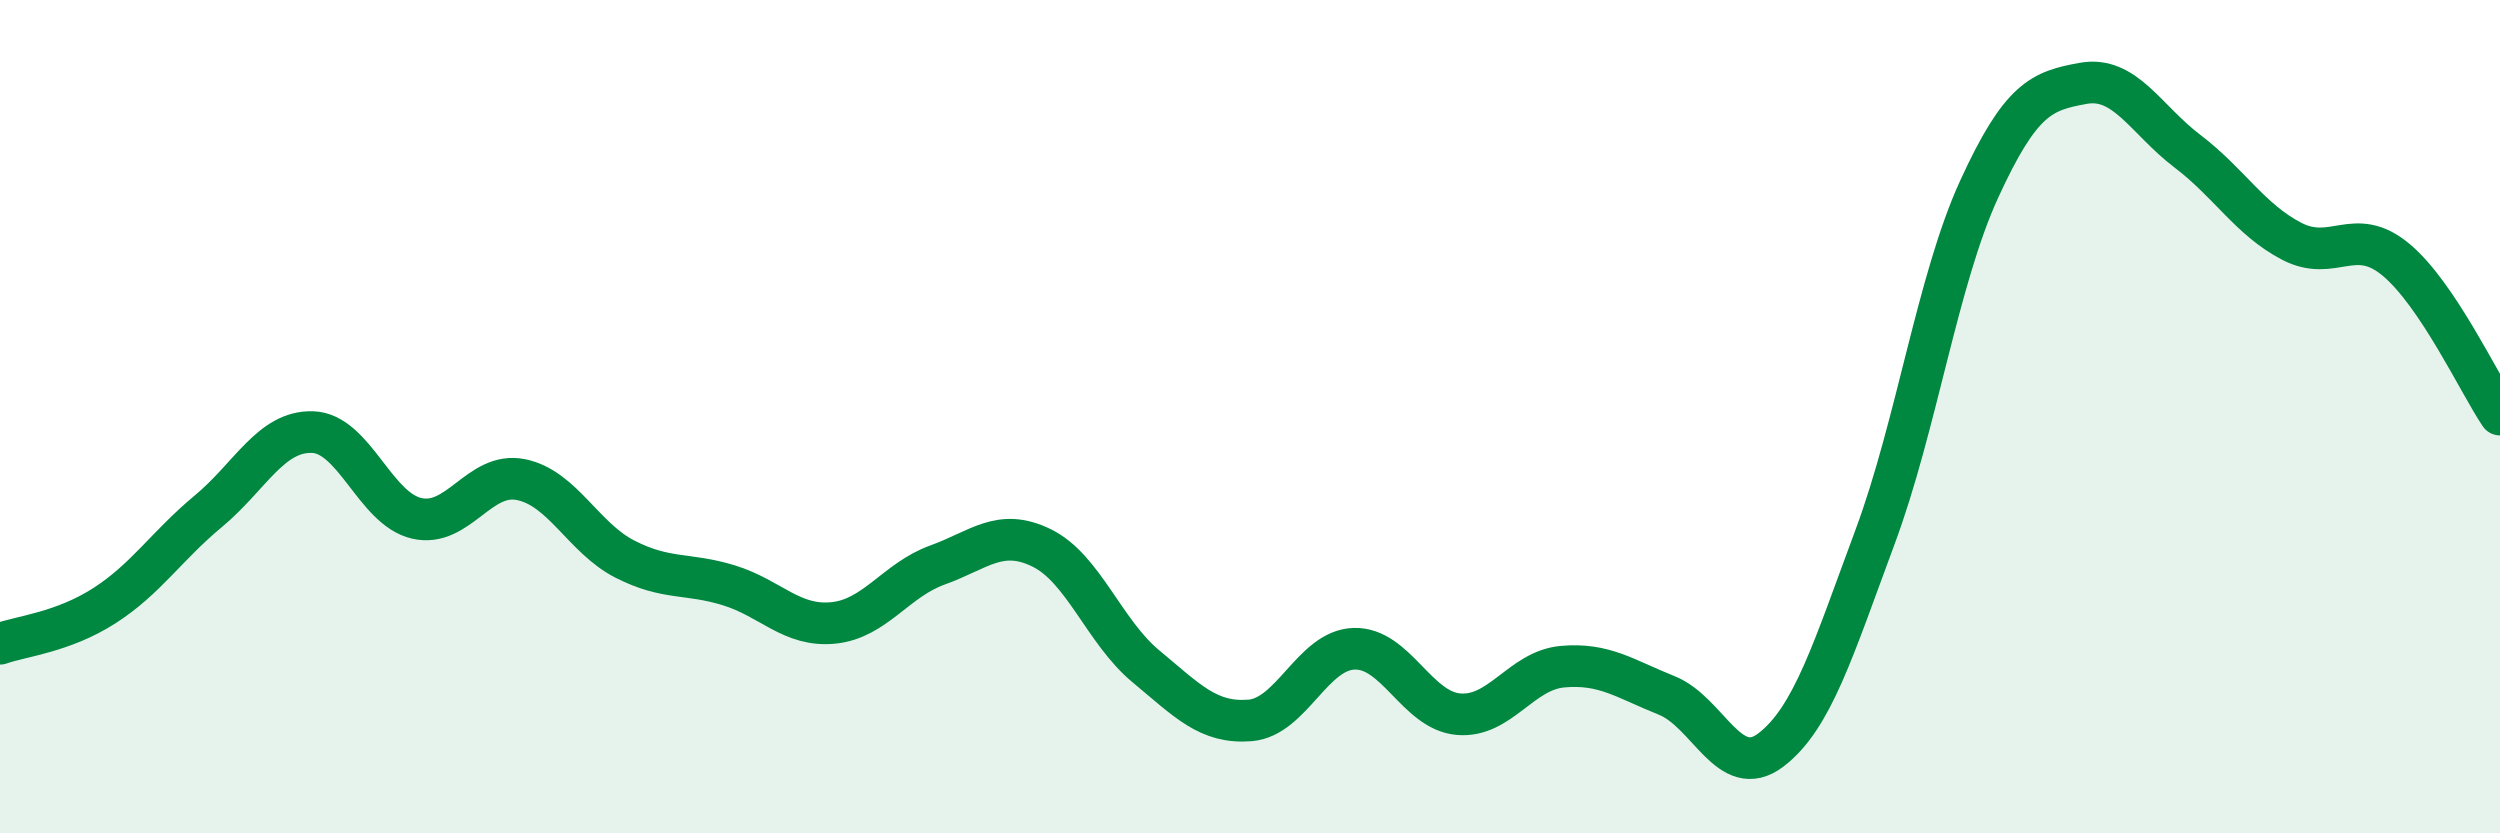 
    <svg width="60" height="20" viewBox="0 0 60 20" xmlns="http://www.w3.org/2000/svg">
      <path
        d="M 0,15.45 C 0.5,15.27 1.5,15.18 2.5,14.54 C 3.5,13.9 4,13.1 5,12.27 C 6,11.44 6.5,10.34 7.5,10.37 C 8.5,10.4 9,12.21 10,12.44 C 11,12.67 11.5,11.31 12.5,11.51 C 13.5,11.71 14,12.91 15,13.42 C 16,13.93 16.5,13.74 17.5,14.05 C 18.5,14.36 19,15.05 20,14.95 C 21,14.85 21.5,13.92 22.5,13.56 C 23.5,13.2 24,12.66 25,13.15 C 26,13.64 26.5,15.16 27.5,15.99 C 28.5,16.82 29,17.37 30,17.29 C 31,17.21 31.5,15.6 32.5,15.57 C 33.5,15.54 34,17.05 35,17.14 C 36,17.23 36.5,16.09 37.5,16 C 38.5,15.91 39,16.29 40,16.69 C 41,17.09 41.5,18.76 42.5,18 C 43.5,17.24 44,15.58 45,12.89 C 46,10.2 46.5,6.72 47.5,4.54 C 48.5,2.36 49,2.18 50,2 C 51,1.82 51.5,2.87 52.5,3.63 C 53.5,4.39 54,5.27 55,5.79 C 56,6.31 56.5,5.4 57.5,6.23 C 58.5,7.06 59.5,9.21 60,9.95L60 20L0 20Z"
        fill="#008740"
        opacity="0.1"
        stroke-linecap="round"
        stroke-linejoin="round"
      />
      <path
        d="M 0,15.45 C 0.5,15.27 1.5,15.18 2.5,14.54 C 3.5,13.9 4,13.1 5,12.27 C 6,11.44 6.5,10.34 7.5,10.37 C 8.5,10.4 9,12.21 10,12.44 C 11,12.67 11.5,11.31 12.5,11.51 C 13.5,11.71 14,12.91 15,13.42 C 16,13.93 16.5,13.74 17.5,14.05 C 18.5,14.36 19,15.05 20,14.95 C 21,14.85 21.5,13.92 22.5,13.56 C 23.5,13.2 24,12.66 25,13.15 C 26,13.64 26.5,15.16 27.5,15.99 C 28.5,16.82 29,17.37 30,17.29 C 31,17.21 31.5,15.6 32.5,15.57 C 33.5,15.54 34,17.05 35,17.14 C 36,17.23 36.5,16.09 37.5,16 C 38.5,15.91 39,16.29 40,16.69 C 41,17.09 41.5,18.76 42.5,18 C 43.5,17.24 44,15.58 45,12.89 C 46,10.2 46.5,6.72 47.5,4.54 C 48.5,2.36 49,2.18 50,2 C 51,1.82 51.5,2.87 52.5,3.63 C 53.5,4.39 54,5.27 55,5.79 C 56,6.31 56.5,5.4 57.5,6.23 C 58.5,7.06 59.5,9.21 60,9.95"
        stroke="#008740"
        stroke-width="1"
        fill="none"
        stroke-linecap="round"
        stroke-linejoin="round"
      />
    </svg>
  